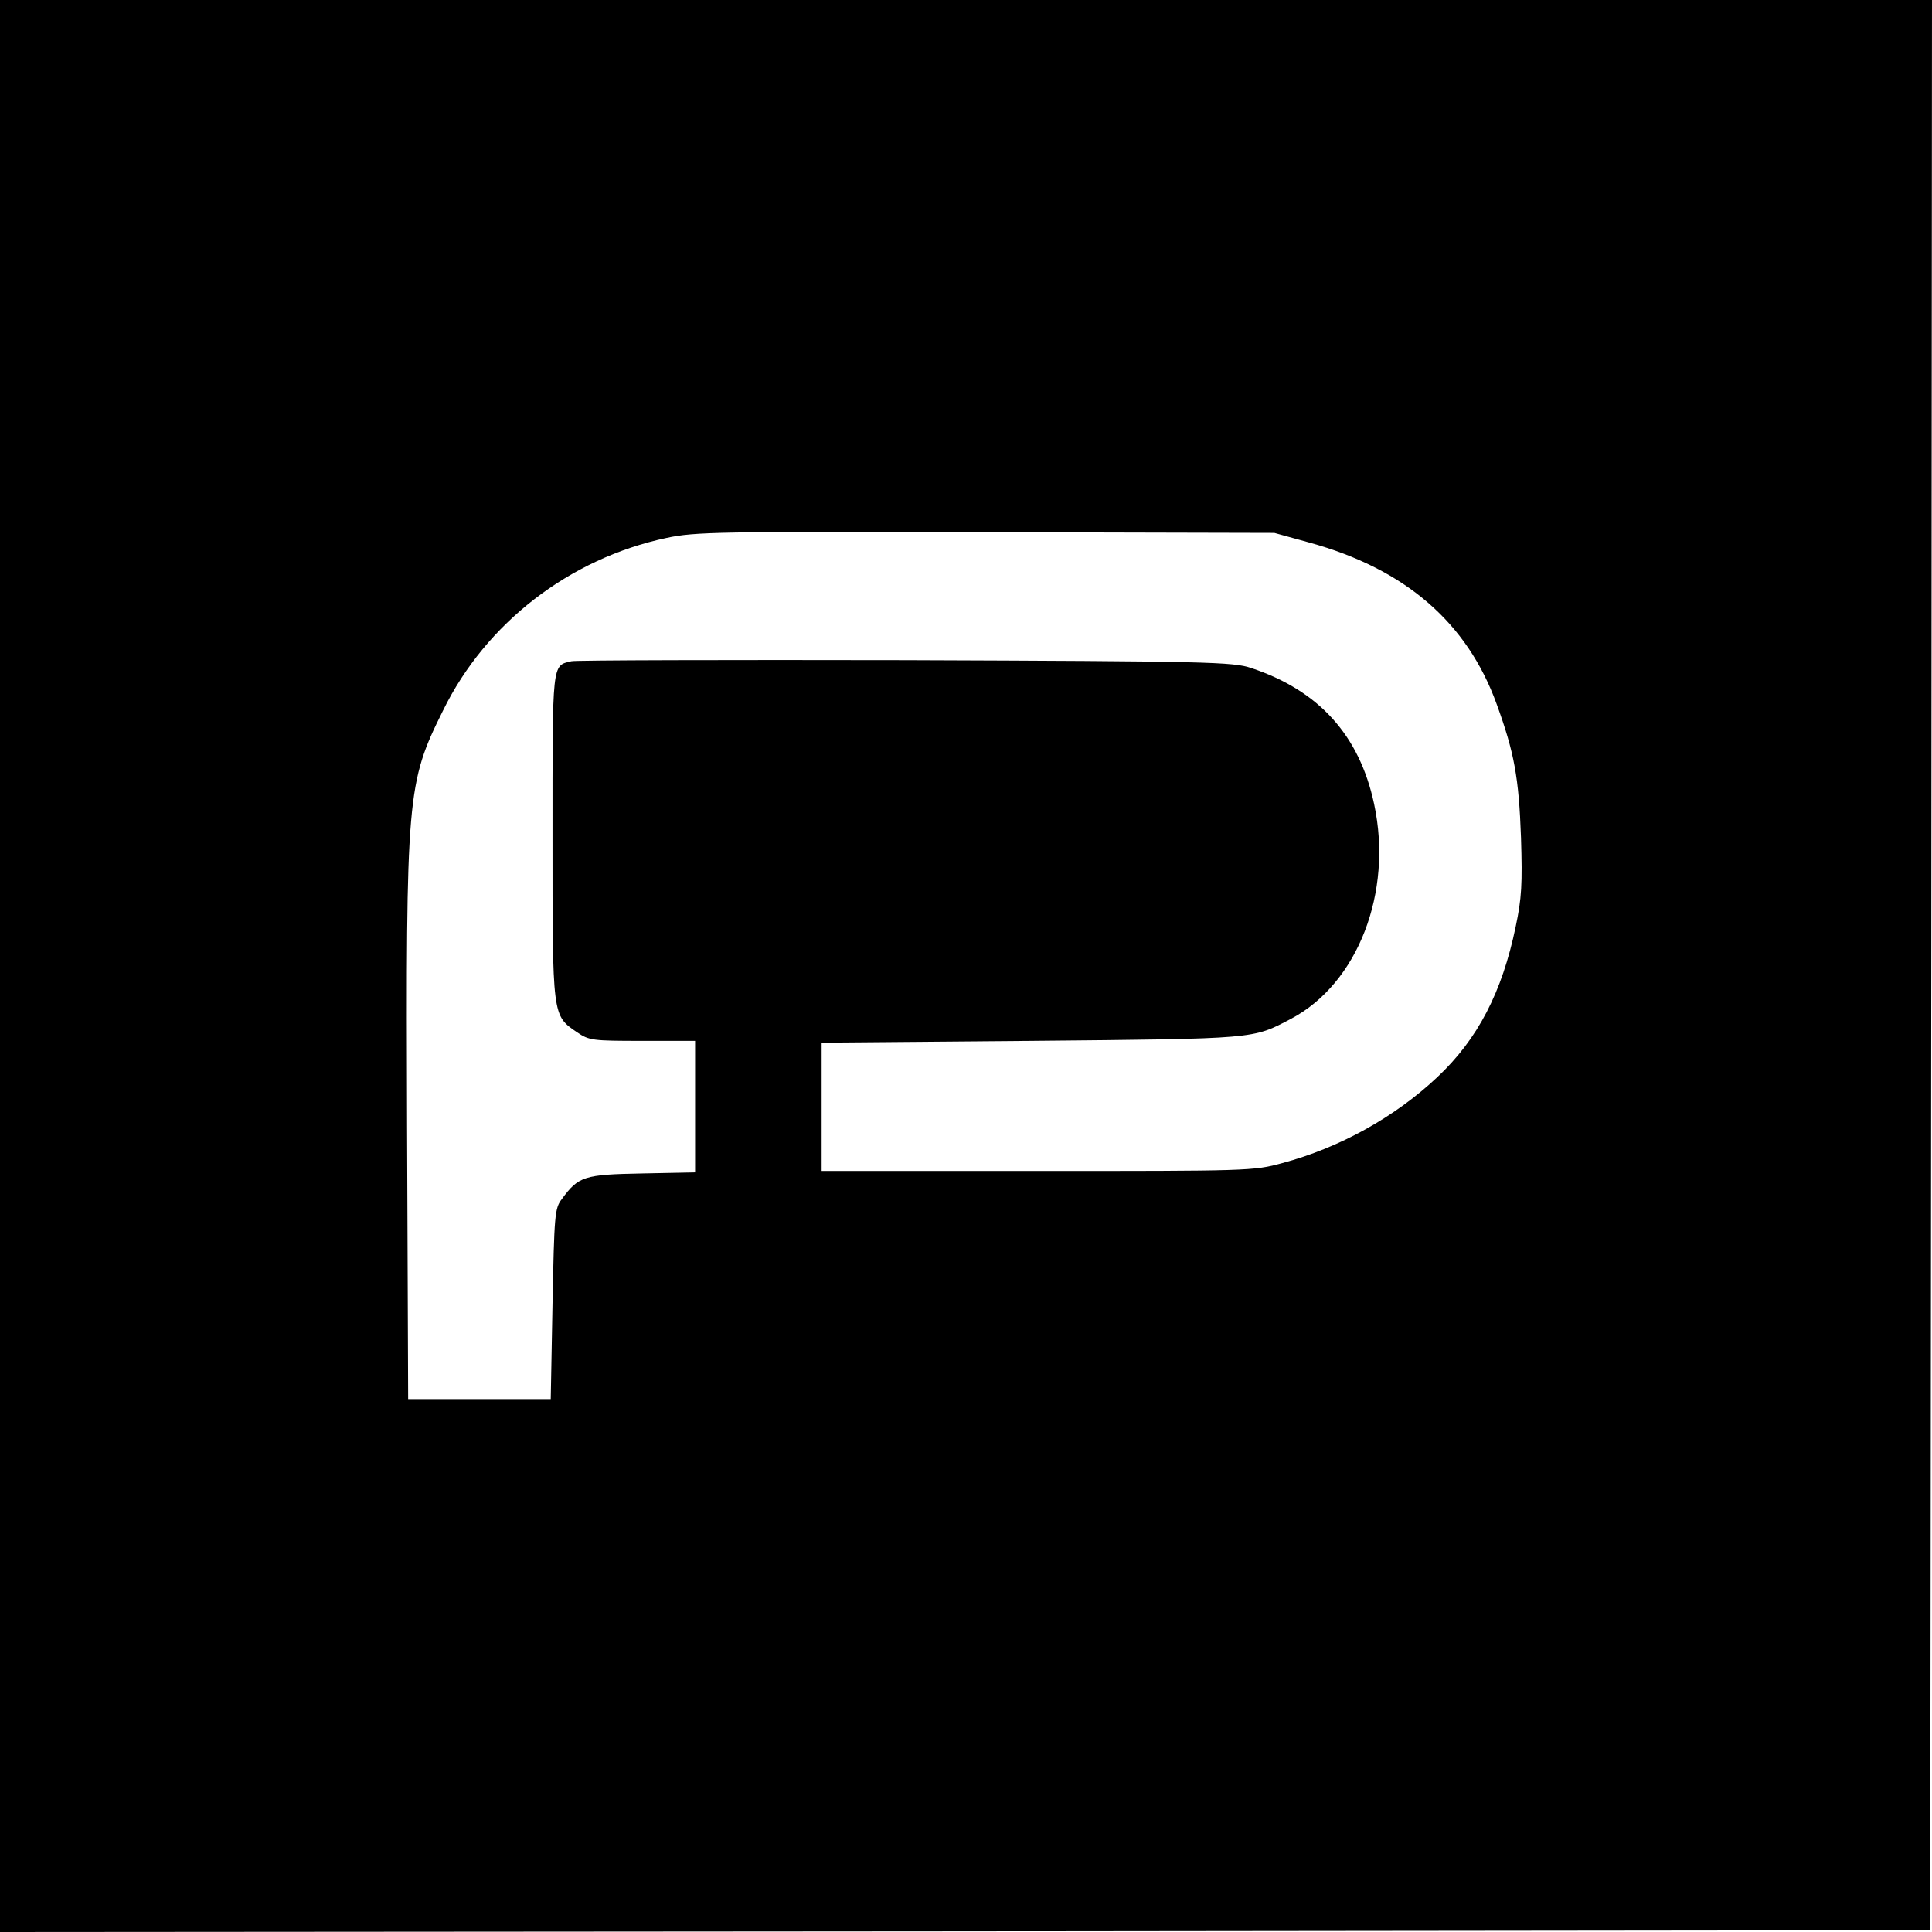<?xml version="1.0" standalone="no"?>
<!DOCTYPE svg PUBLIC "-//W3C//DTD SVG 20010904//EN"
 "http://www.w3.org/TR/2001/REC-SVG-20010904/DTD/svg10.dtd">
<svg version="1.0" xmlns="http://www.w3.org/2000/svg"
 width="542pt" height="542pt" viewBox="0 0 542 542"
 preserveAspectRatio="xMidYMid meet">
<g transform="translate(0,542) scale(0.1,-0.1)"
fill="#000000" stroke="none">
<path d="M0 2710 l0 -2710 2708 2 2707 3 3 2708 2 2707 -2710 0 -2710 0 0
-2710z m3673 1188 c269 -74 443 -224 526 -454 49 -135 62 -205 68 -374 4 -130
2 -170 -15 -250 -38 -183 -106 -315 -220 -422 -119 -112 -274 -198 -435 -241
-80 -22 -95 -22 -687 -22 l-605 0 0 180 0 180 590 5 c635 6 618 5 727 62 187
99 286 354 233 602 -41 193 -155 319 -345 382 -51 17 -116 19 -970 22 -503 1
-925 0 -937 -3 -55 -13 -53 1 -53 -492 0 -508 -1 -501 69 -549 34 -23 43 -24
183 -24 l148 0 0 -184 0 -185 -149 -3 c-163 -3 -178 -8 -225 -72 -20 -26 -21
-45 -26 -294 l-5 -267 -200 0 -200 0 -3 760 c-3 936 -1 967 101 1172 120 245
354 426 627 484 79 17 145 18 895 16 l810 -2 98 -27z"/>
</g>
</svg>
